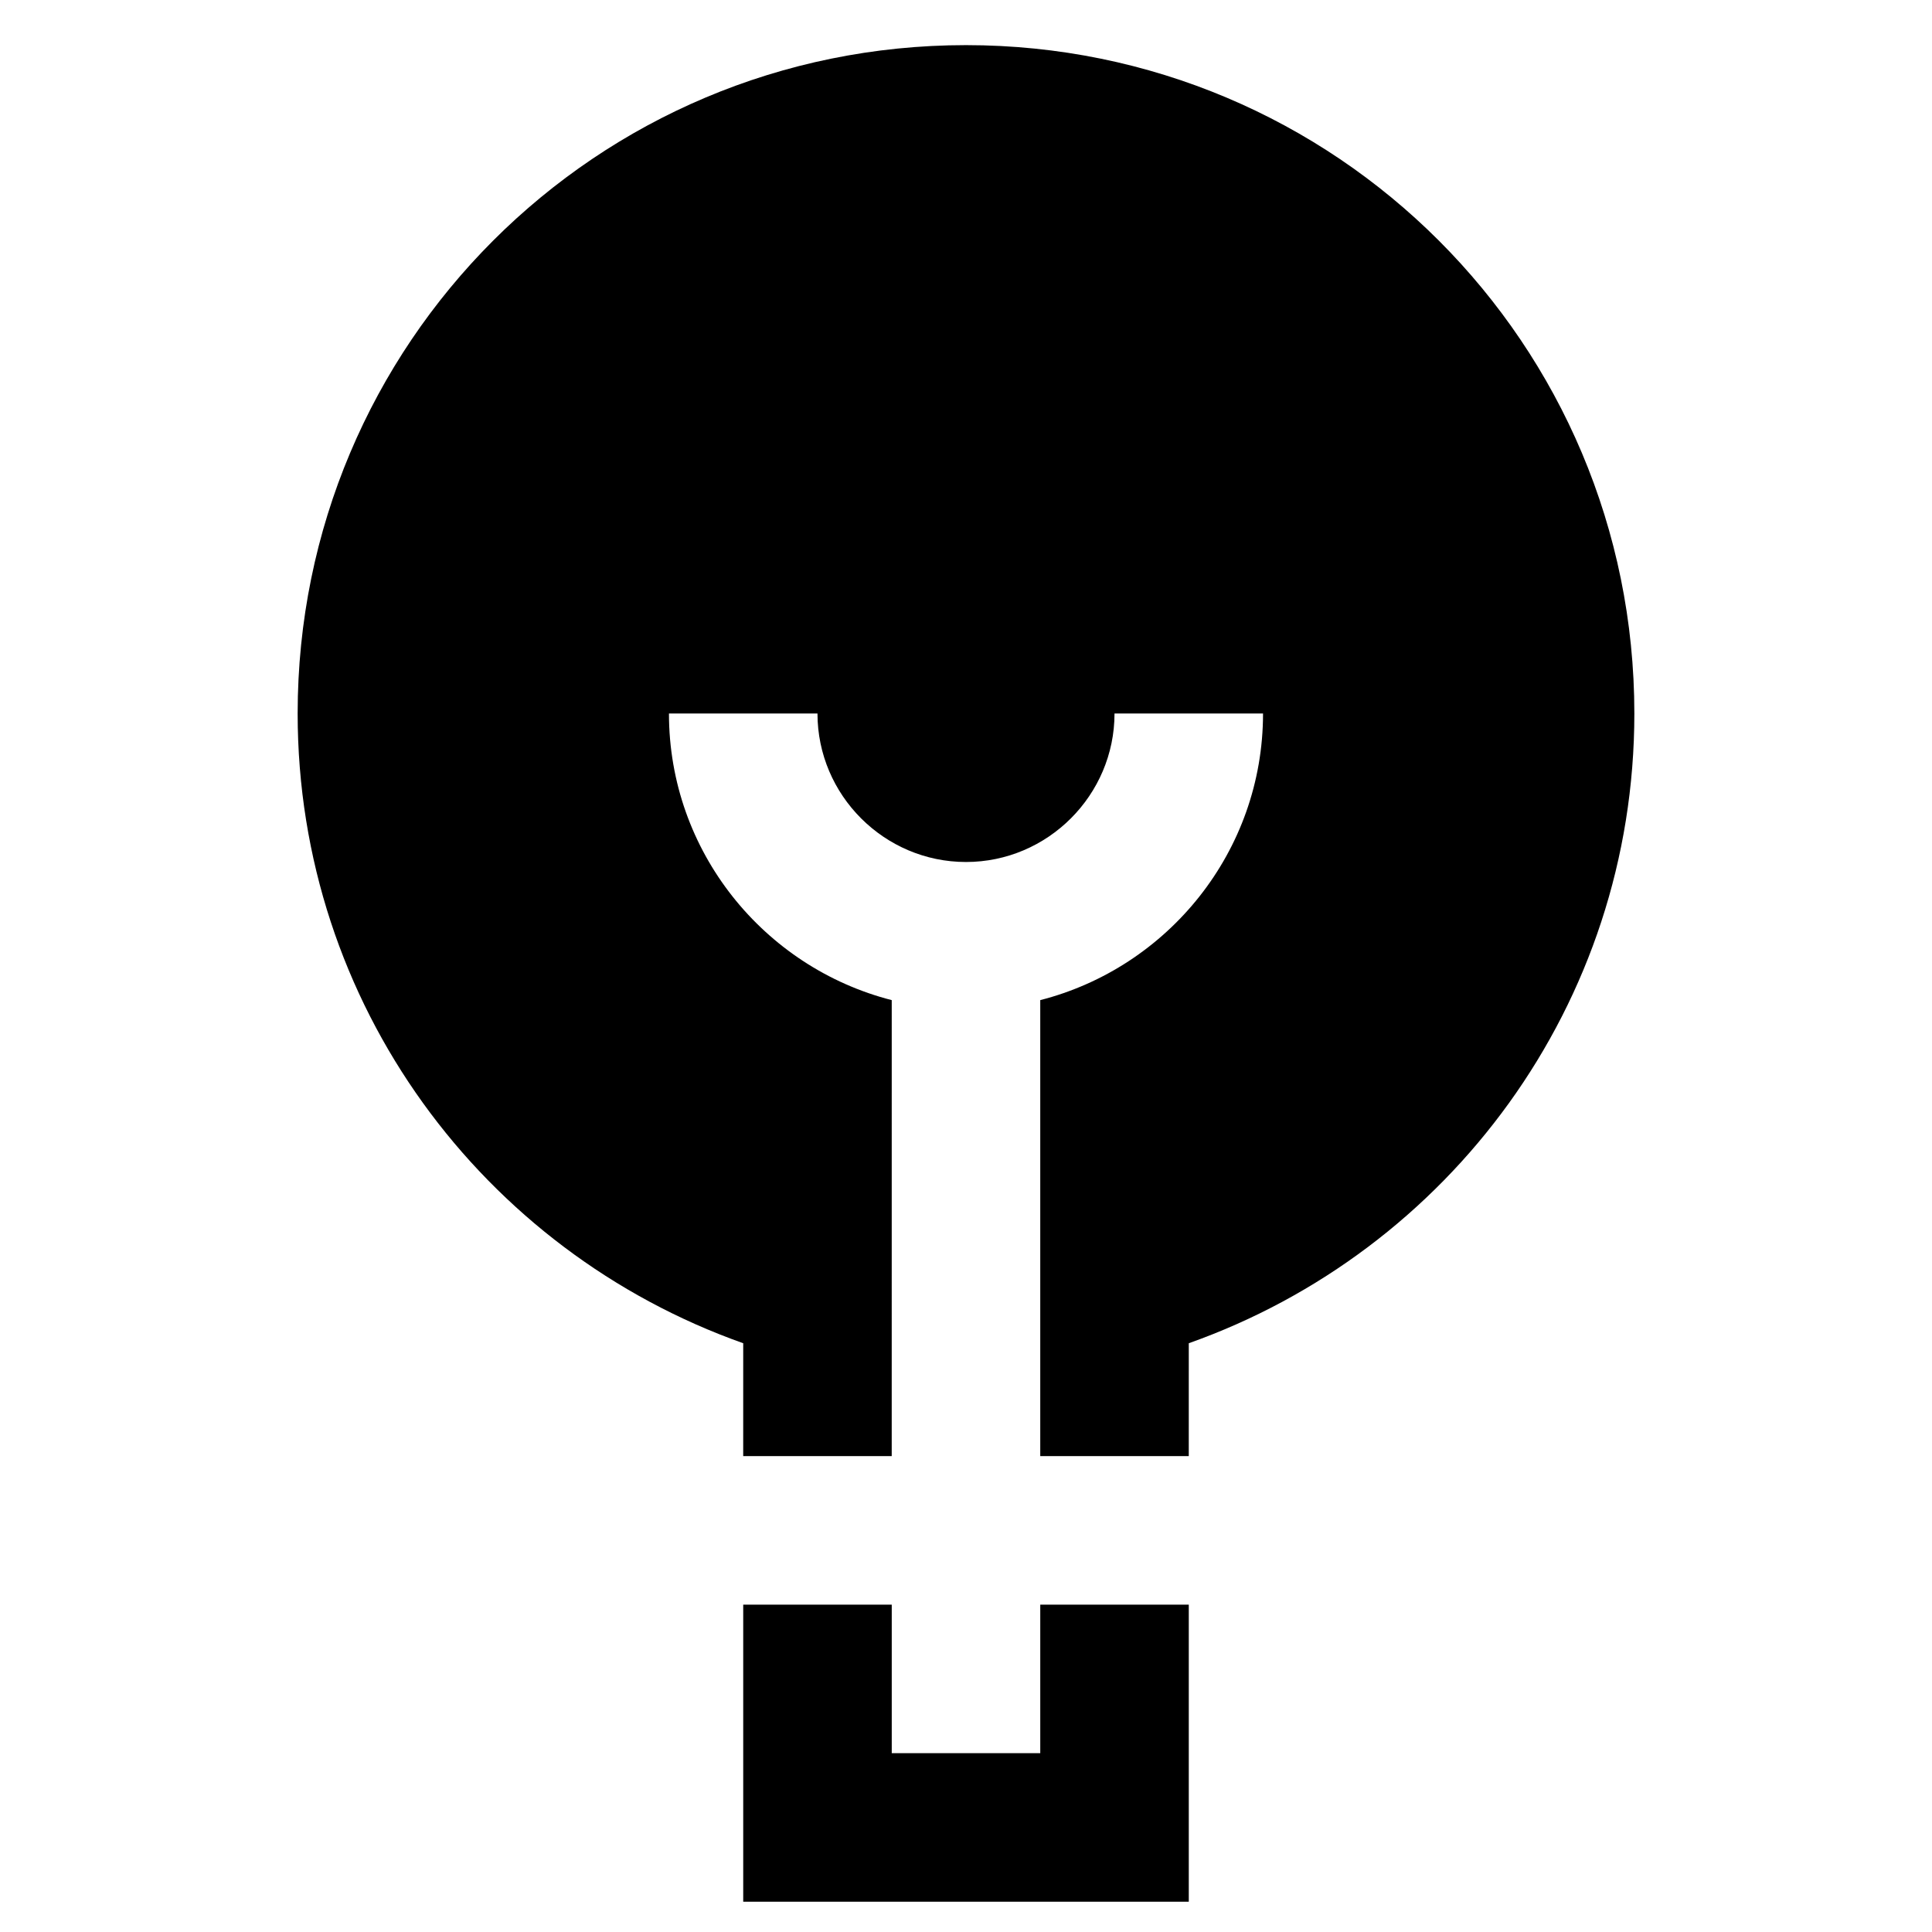 <?xml version="1.0" encoding="UTF-8"?>
<!-- Uploaded to: SVG Repo, www.svgrepo.com, Generator: SVG Repo Mixer Tools -->
<svg fill="#000000" width="800px" height="800px" version="1.1" viewBox="144 144 512 512" xmlns="http://www.w3.org/2000/svg">
 <g>
  <path d="m459.04 499.97c68.879-24.402 118.08-89.742 118.08-166.89 0-98.008-79.113-177.12-177.12-177.12s-177.12 79.113-177.12 177.12c0 77.145 49.199 142.48 118.08 166.89l-0.004 29.914h39.359l0.004-120.84c-33.852-8.66-59.039-39.359-59.039-75.965h39.359c0 21.648 17.711 39.359 39.359 39.359s39.359-17.711 39.359-39.359h39.359c0 36.605-25.191 67.305-59.039 75.965v120.84h39.359z"/>
  <path d="m340.96 569.25v78.723h118.08v-78.723h-39.359v39.359h-39.359v-39.359z"/>
 </g>
</svg>